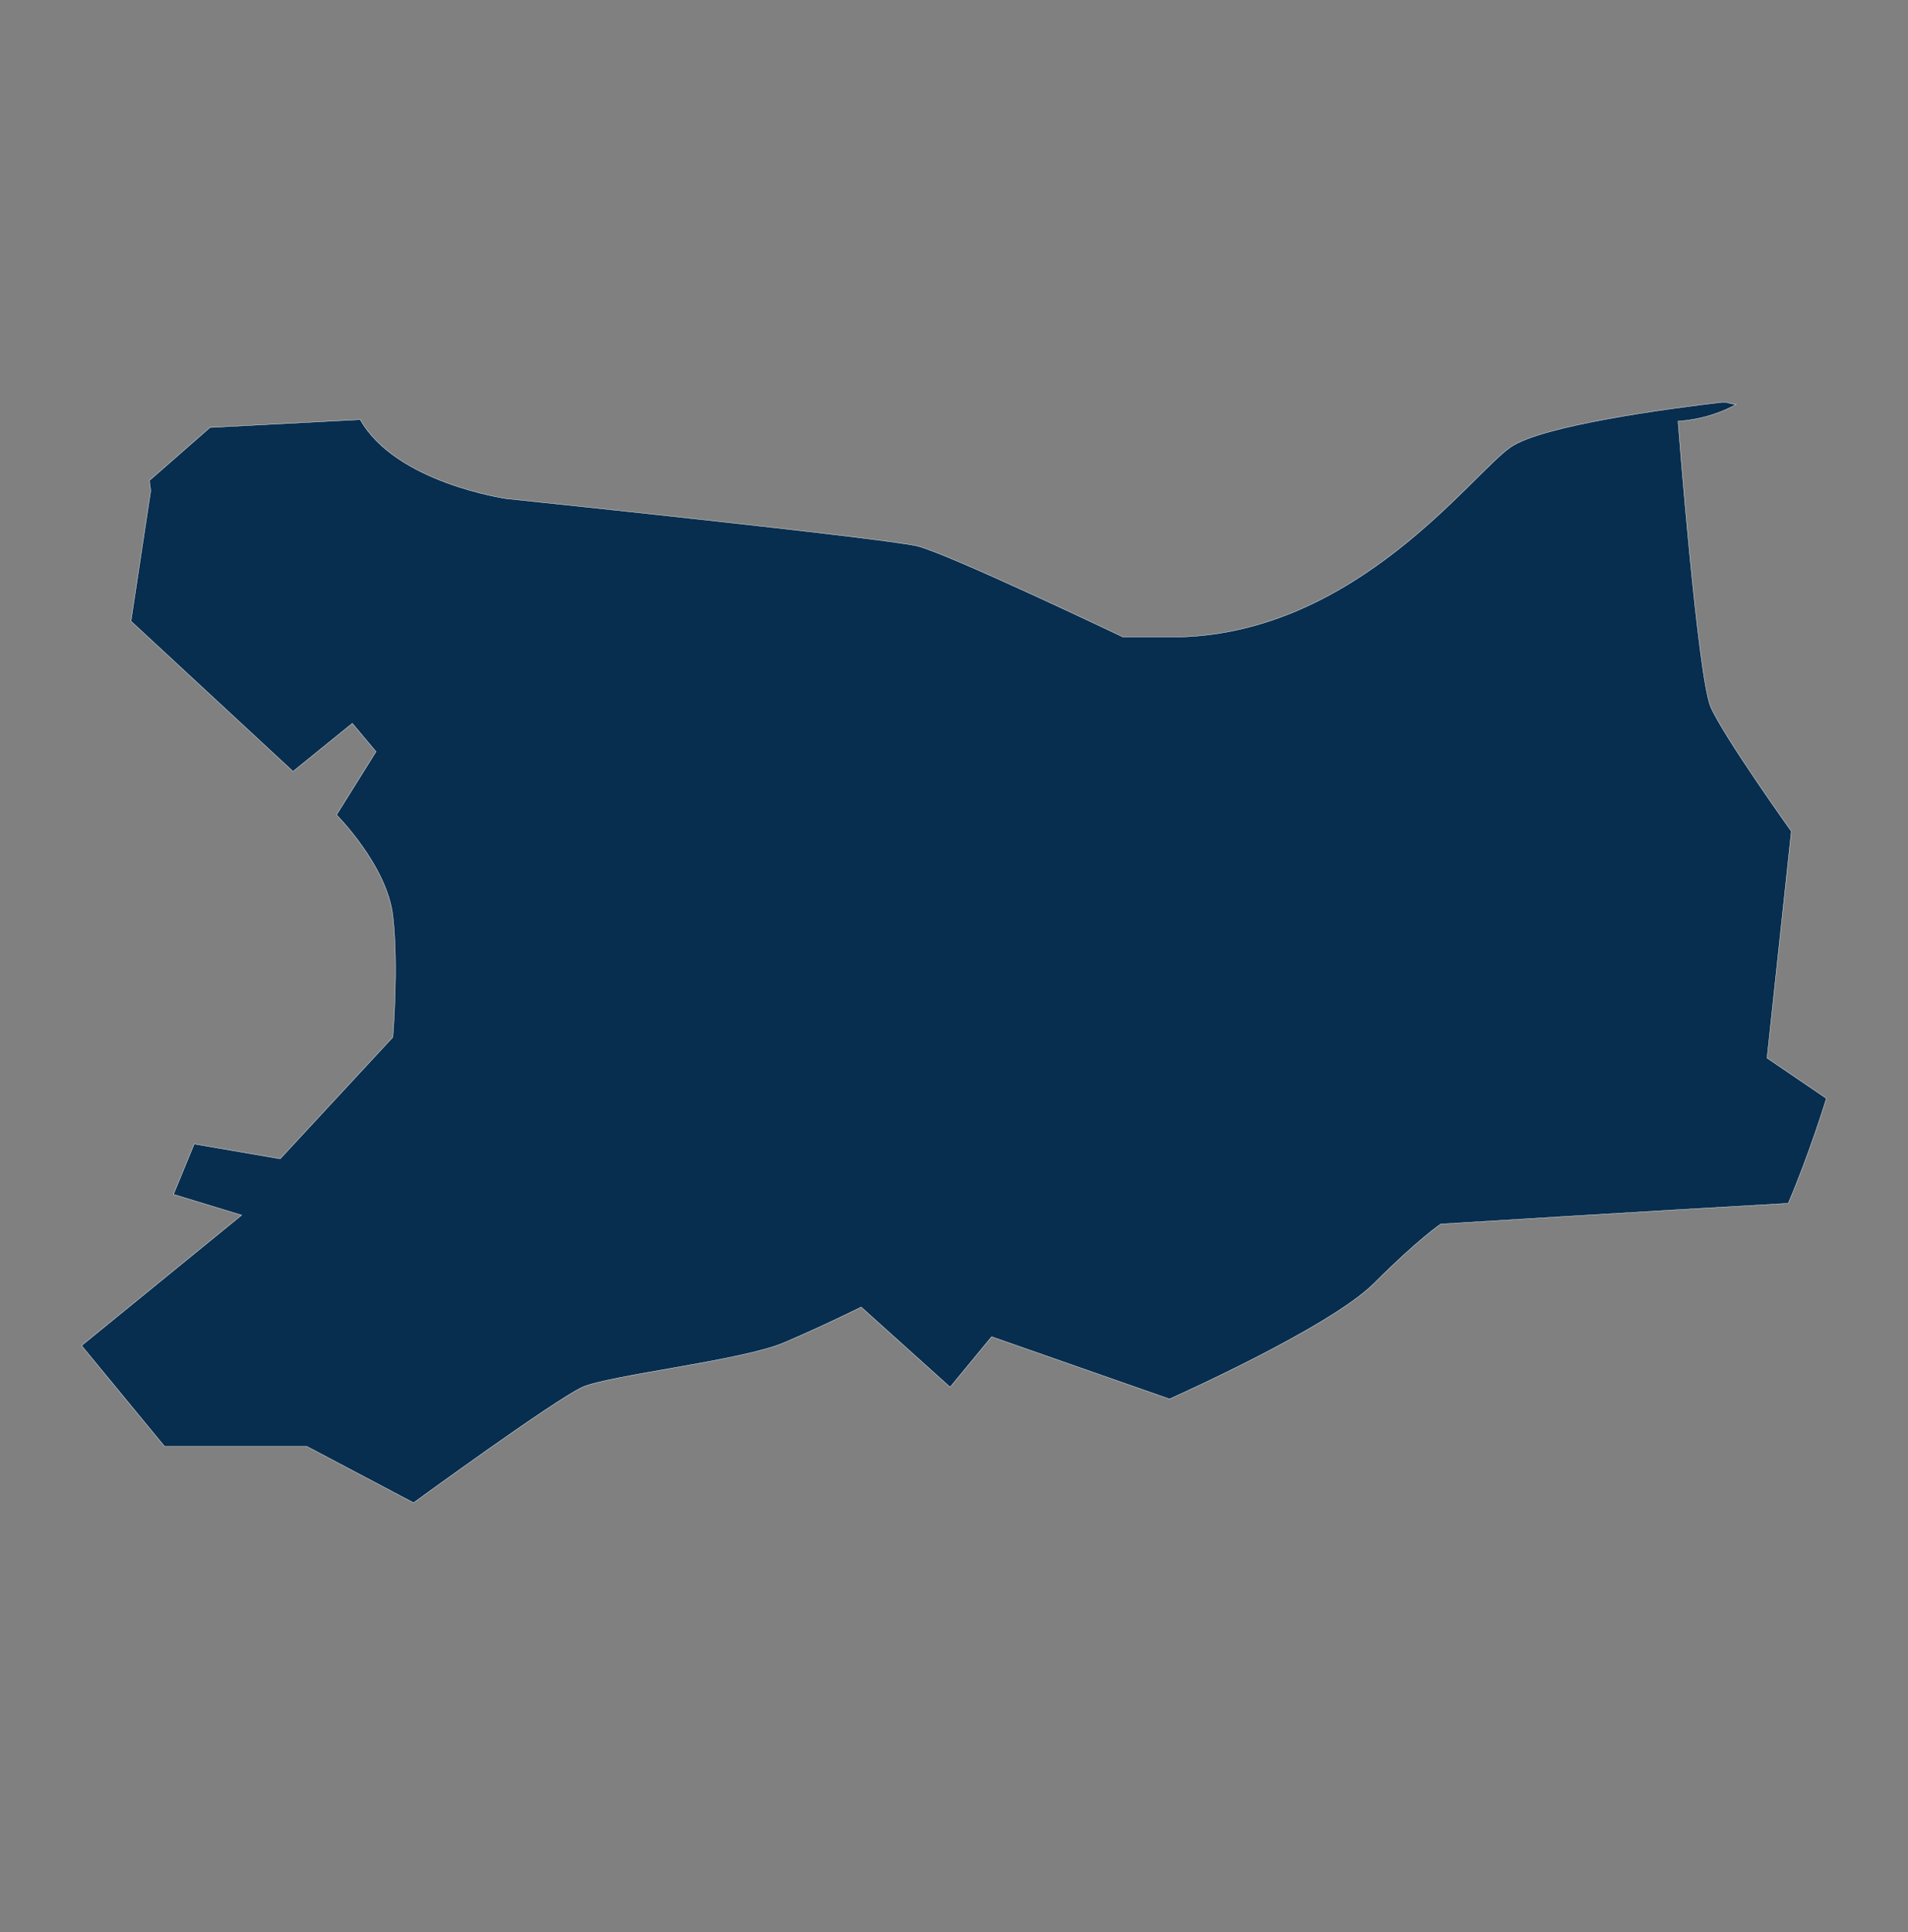 <svg xmlns="http://www.w3.org/2000/svg" id="Calque_1" data-name="Calque 1" viewBox="0 0 1415.35 1432.99"><rect x="0" y="0" width="1415.35" height="1432.99" fill="#808080" stroke="none"/><defs><style>      .cls-1 {        fill: #082e4f;        stroke: #fff;        stroke-miterlimit: 10;        stroke-width: .25px;      }    </style></defs><path class="cls-1" d="m97.17,460.71l120.2,111.41,43.98-35.63,17.59,20.97-29.32,46.91s37.38,37.38,41.78,74.76c4.4,37.38,0,90.16,0,90.16l-83.56,90.16-63.77-10.99-15.39,37.38,50.57,15.4-118.74,96.75,61.57,74.77h105.55l79.16,41.78s105.55-76.96,125.34-85.76c19.79-8.79,118.74-19.79,149.52-32.98,30.79-13.19,57.17-26.39,57.17-26.39l65.97,59.37,30.79-37.38,131.94,46.18s118.74-52.77,151.73-85.76c32.98-32.98,49.48-43.98,49.48-43.98,0,0,171.8-10.61,257.78-15.35,15.69-36.62,28.31-77.83,28.31-77.83l-44.02-29.95,18.01-168.15s-50.02-70.04-59.73-92.05c-9.71-22.01-24.31-212.11-24.31-212.11,20.37-1.36,35.47-8.17,43.07-12.41-4.47-.58-7.06-1.59-7.06-1.59h-3.93c-38.59,4.54-133.26,17.1-156.46,33.33-29.32,20.52-114.34,137.8-246.28,140.73h-41.05s-129-61.57-152.46-67.44c-23.45-5.86-304.92-35.18-304.92-35.18,0,0-82.09-11.72-108.48-58.64l-111.41,5.86-44.97,39.35.99,7.56-14.66,96.75Z"></path></svg>
